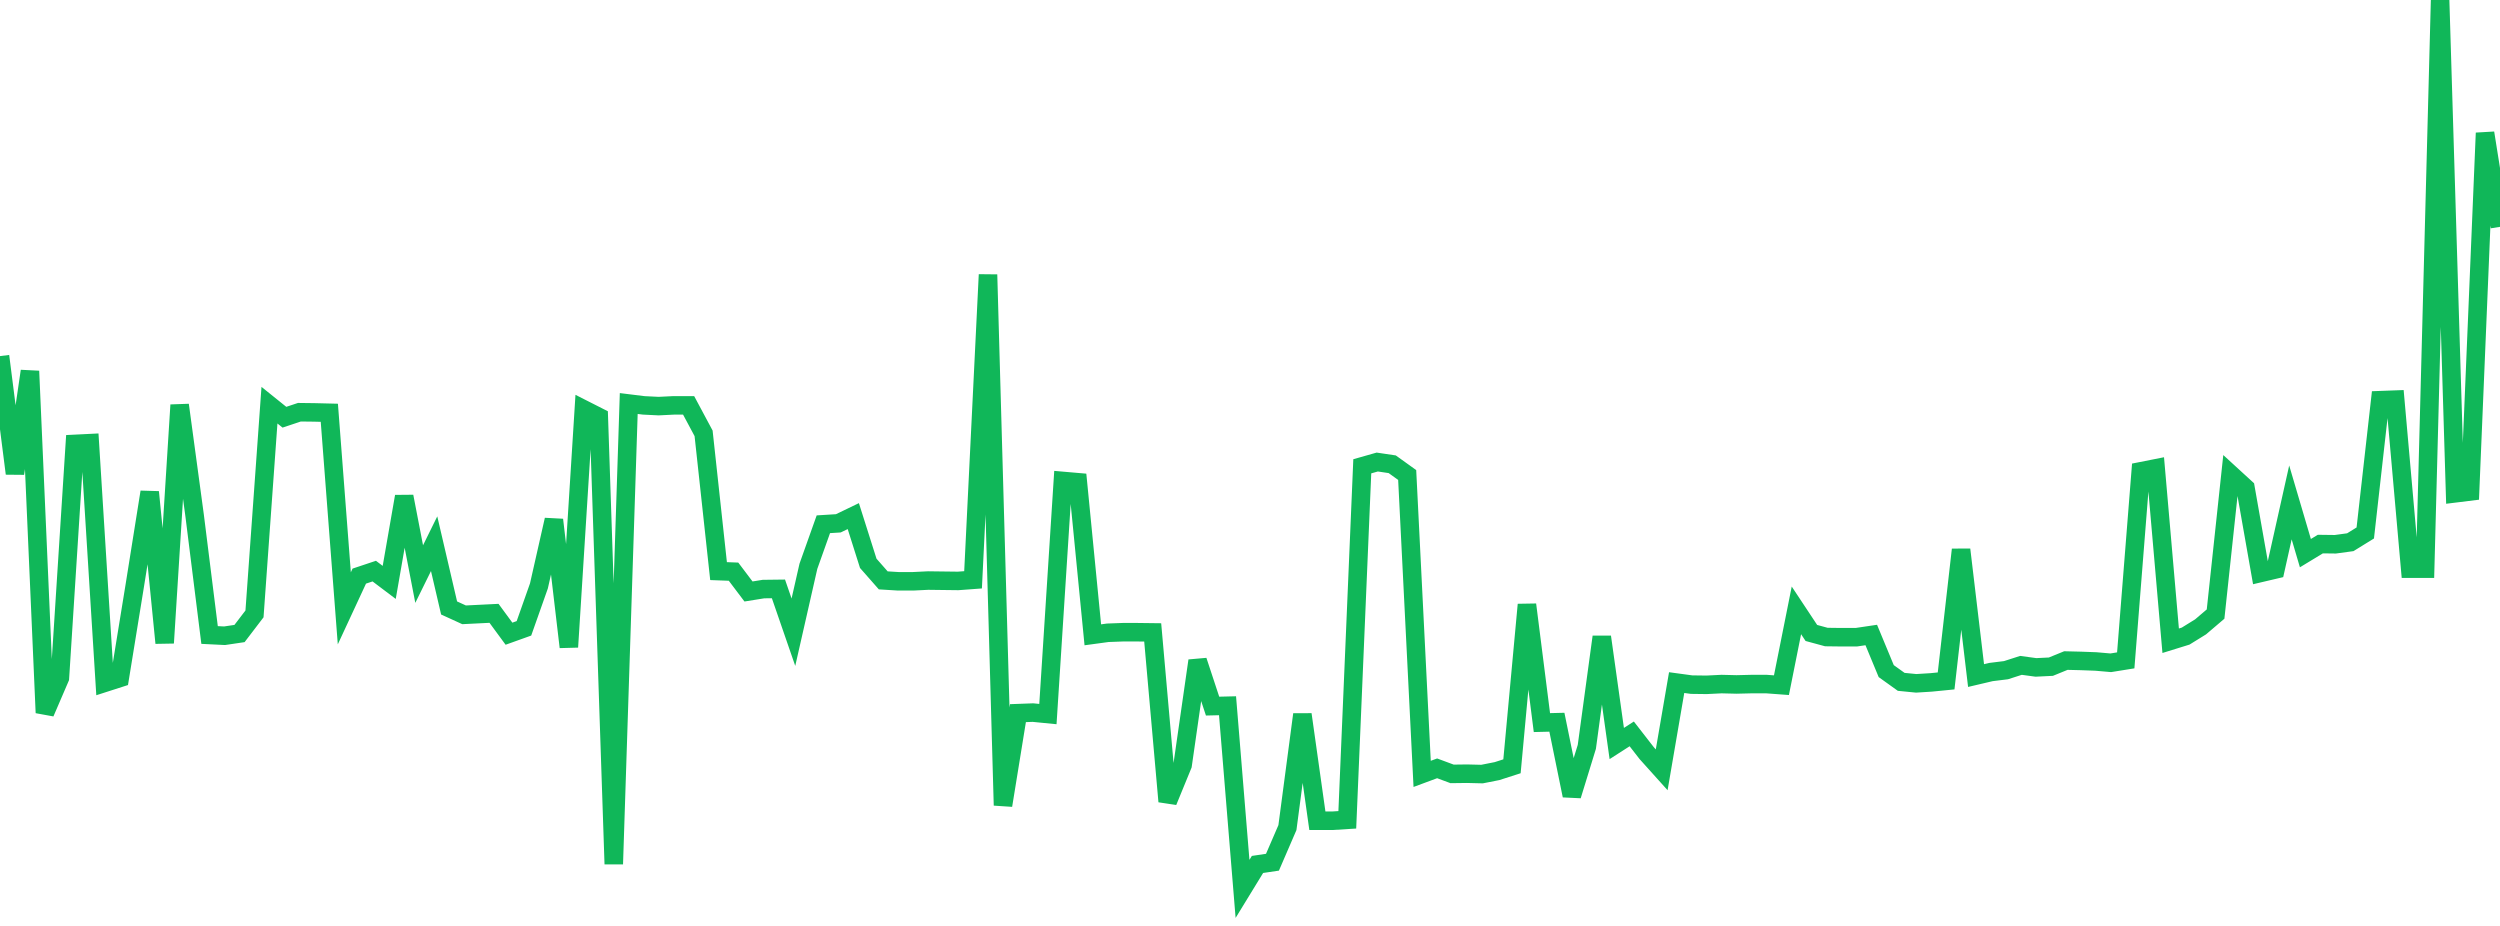 <?xml version="1.0" standalone="no"?>
<!DOCTYPE svg PUBLIC "-//W3C//DTD SVG 1.1//EN" "http://www.w3.org/Graphics/SVG/1.1/DTD/svg11.dtd">
<svg width="135" height="50" viewBox="0 0 135 50" preserveAspectRatio="none" class="sparkline" xmlns="http://www.w3.org/2000/svg"
xmlns:xlink="http://www.w3.org/1999/xlink"><path  class="sparkline--line" d="M 0 19.23 L 0 19.23 L 0.808 25.57 L 1.617 20.04 L 2.425 38.49 L 3.234 36.61 L 4.042 23.97 L 4.85 23.93 L 5.659 36.87 L 6.467 36.61 L 7.275 31.64 L 8.084 26.57 L 8.892 34.72 L 9.701 21.87 L 10.509 27.83 L 11.317 34.29 L 12.126 34.33 L 12.934 34.21 L 13.743 33.15 L 14.551 21.88 L 15.359 22.53 L 16.168 22.26 L 16.976 22.27 L 17.784 22.29 L 18.593 32.85 L 19.401 31.11 L 20.21 30.84 L 21.018 31.45 L 21.826 26.81 L 22.635 31 L 23.443 29.36 L 24.251 32.83 L 25.06 33.2 L 25.868 33.16 L 26.677 33.12 L 27.485 34.22 L 28.293 33.93 L 29.102 31.64 L 29.91 28.07 L 30.719 34.94 L 31.527 22.11 L 32.335 22.52 L 33.144 46.66 L 33.952 21.79 L 34.76 21.89 L 35.569 21.93 L 36.377 21.89 L 37.186 21.89 L 37.994 23.4 L 38.802 30.84 L 39.611 30.87 L 40.419 31.94 L 41.228 31.81 L 42.036 31.8 L 42.844 34.14 L 43.653 30.58 L 44.461 28.31 L 45.269 28.26 L 46.078 27.87 L 46.886 30.42 L 47.695 31.34 L 48.503 31.39 L 49.311 31.39 L 50.12 31.35 L 50.928 31.36 L 51.737 31.37 L 52.545 31.31 L 53.353 14.83 L 54.162 43.49 L 54.97 38.51 L 55.778 38.48 L 56.587 38.56 L 57.395 25.97 L 58.204 26.04 L 59.012 34.28 L 59.82 34.17 L 60.629 34.14 L 61.437 34.14 L 62.246 34.15 L 63.054 43.28 L 63.862 41.31 L 64.671 35.68 L 65.479 38.13 L 66.287 38.11 L 67.096 48 L 67.904 46.68 L 68.713 46.56 L 69.521 44.69 L 70.329 38.58 L 71.138 44.32 L 71.946 44.32 L 72.754 44.27 L 73.563 25.18 L 74.371 24.95 L 75.18 25.07 L 75.988 25.65 L 76.796 41.79 L 77.605 41.49 L 78.413 41.79 L 79.222 41.78 L 80.03 41.8 L 80.838 41.64 L 81.647 41.38 L 82.455 32.65 L 83.263 39.02 L 84.072 39 L 84.88 42.96 L 85.689 40.33 L 86.497 34.39 L 87.305 40.15 L 88.114 39.63 L 88.922 40.67 L 89.731 41.57 L 90.539 36.86 L 91.347 36.97 L 92.156 36.98 L 92.964 36.94 L 93.772 36.96 L 94.581 36.94 L 95.389 36.94 L 96.198 37 L 97.006 32.96 L 97.814 34.18 L 98.623 34.4 L 99.431 34.41 L 100.24 34.41 L 101.048 34.29 L 101.856 36.24 L 102.665 36.82 L 103.473 36.9 L 104.281 36.85 L 105.09 36.77 L 105.898 29.68 L 106.707 36.48 L 107.515 36.29 L 108.323 36.19 L 109.132 35.93 L 109.94 36.04 L 110.749 36 L 111.557 35.67 L 112.365 35.69 L 113.174 35.72 L 113.982 35.79 L 114.79 35.66 L 115.599 25.45 L 116.407 25.29 L 117.216 34.6 L 118.024 34.35 L 118.832 33.85 L 119.641 33.16 L 120.449 25.61 L 121.257 26.35 L 122.066 30.94 L 122.874 30.75 L 123.683 27.13 L 124.491 29.87 L 125.299 29.38 L 126.108 29.39 L 126.916 29.28 L 127.725 28.78 L 128.533 21.61 L 129.341 21.58 L 130.15 30.71 L 130.958 30.71 L 131.766 0 L 132.575 26.64 L 133.383 26.54 L 134.192 7.18 L 135 12.25" fill="none" stroke-width="1" stroke="#10b759"></path></svg>
